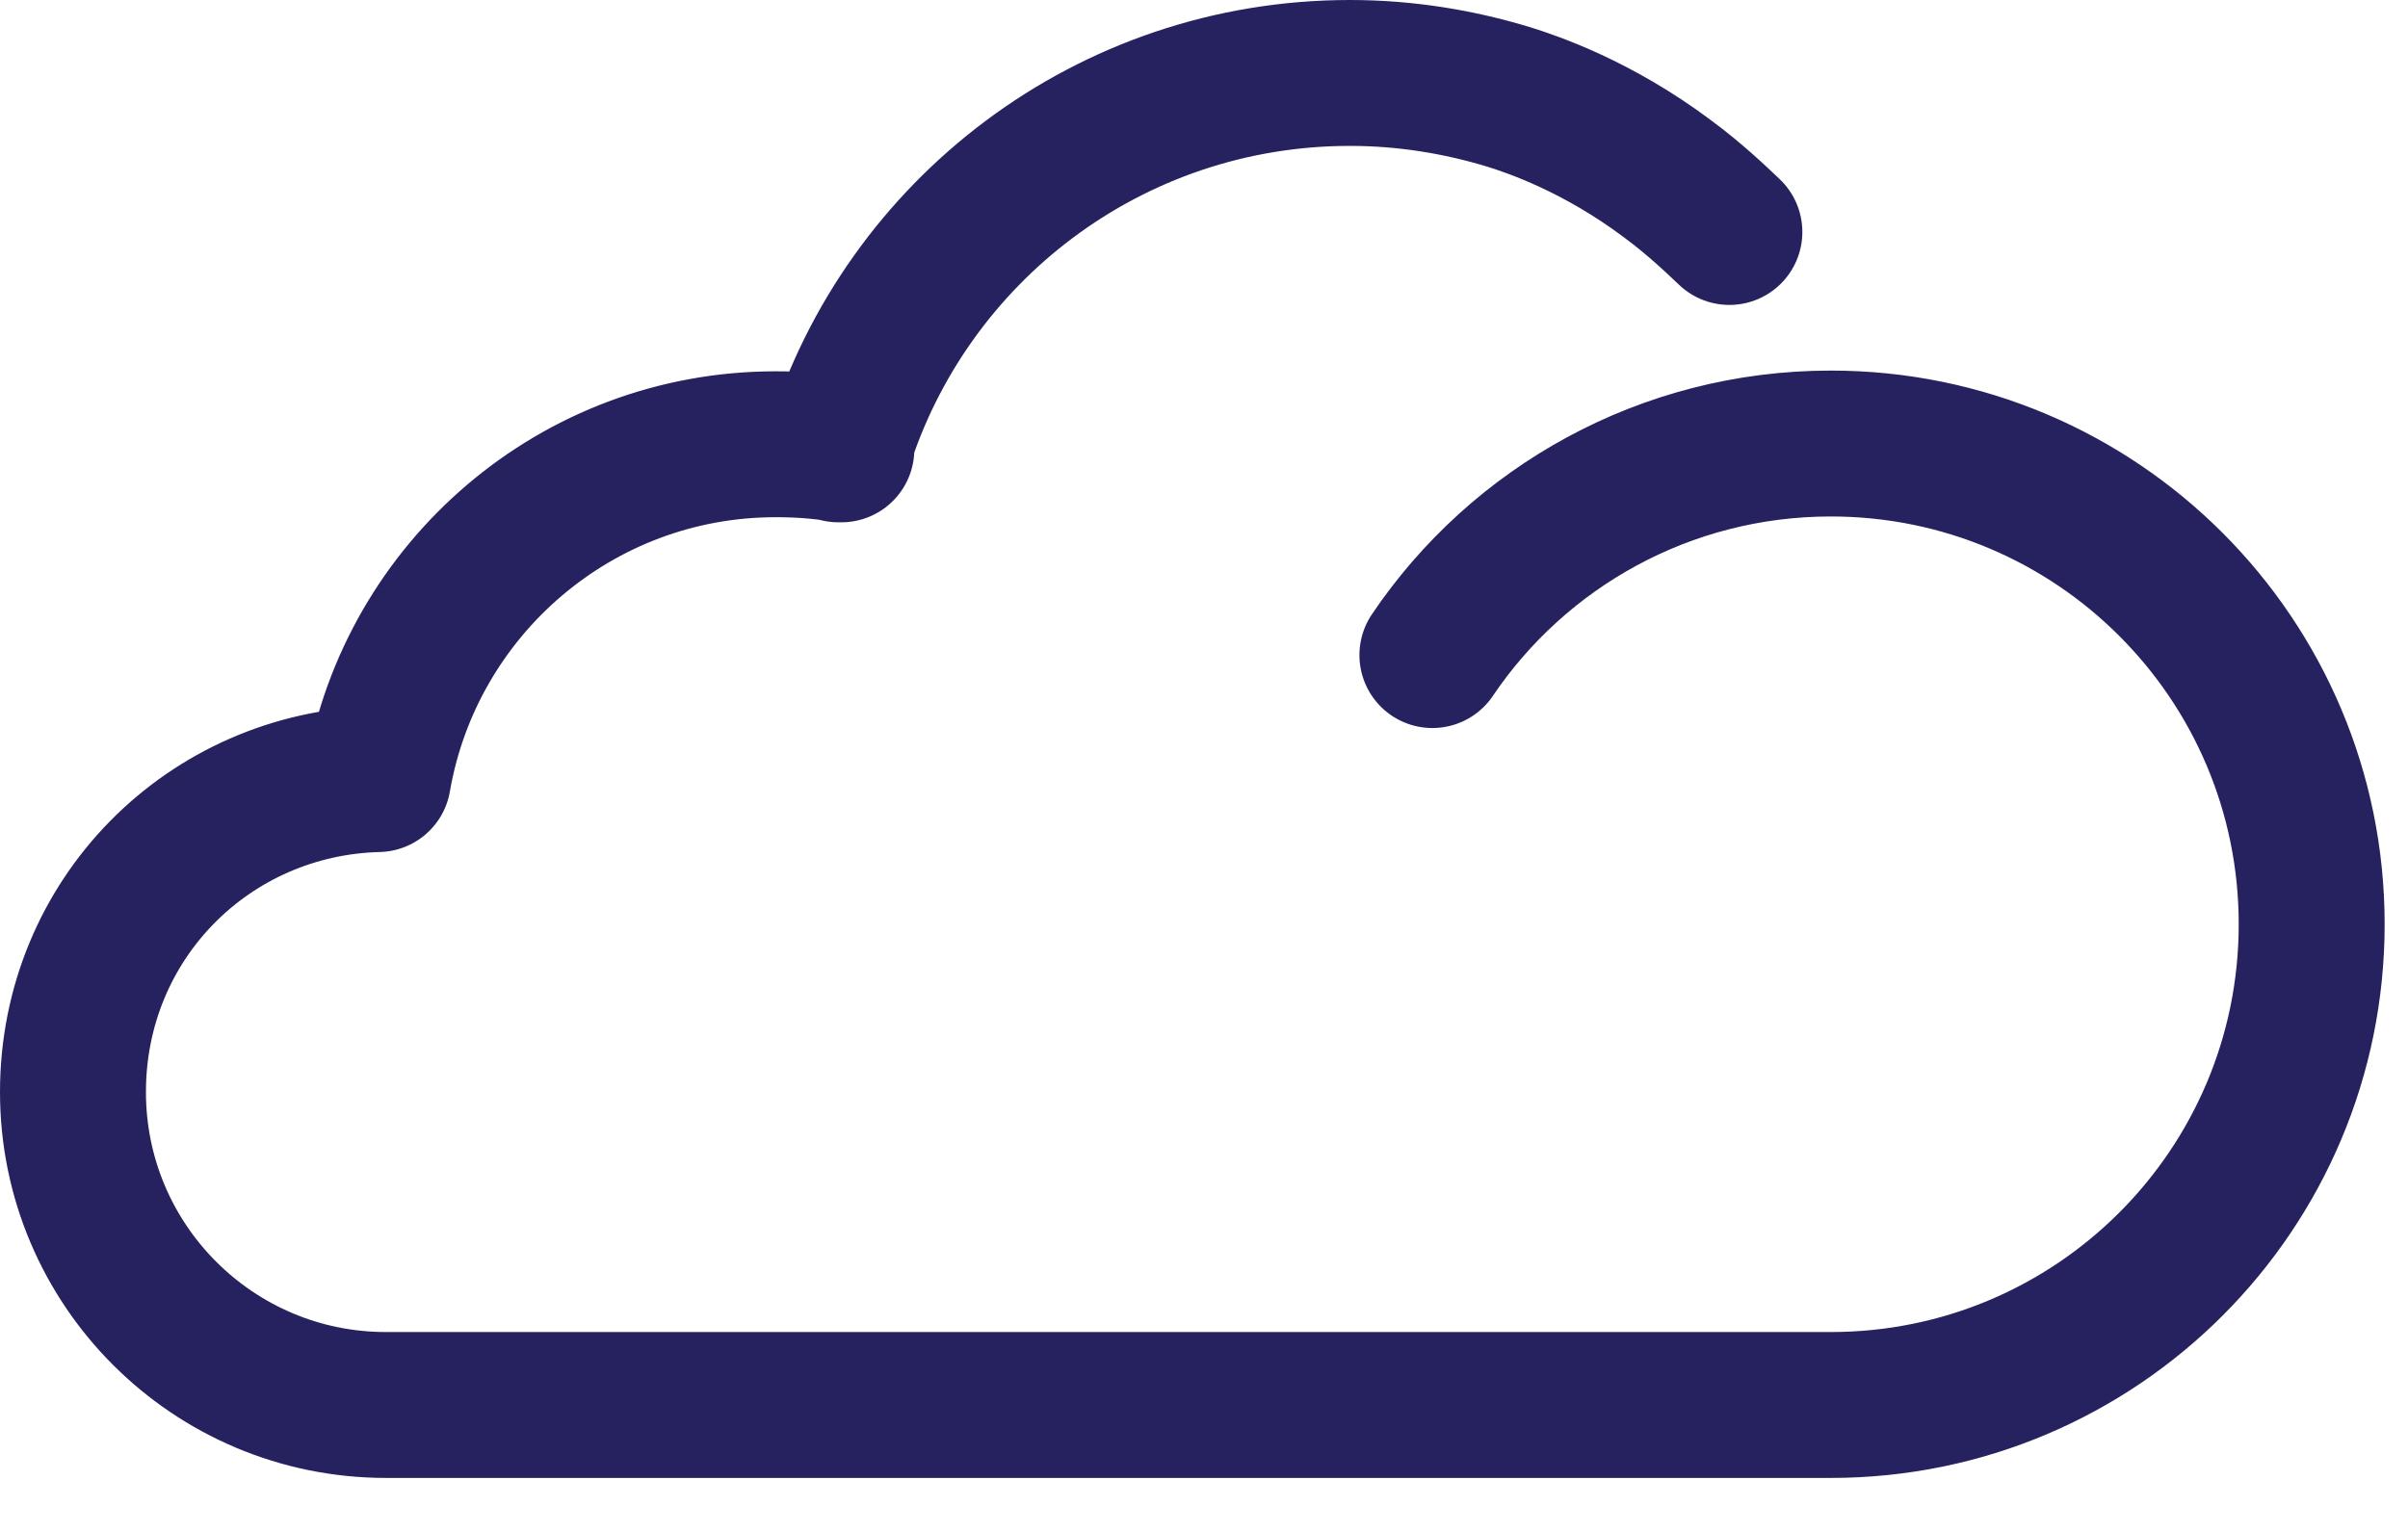 <?xml version="1.0" encoding="UTF-8"?>
<svg xmlns="http://www.w3.org/2000/svg" width="33" height="21" viewBox="0 0 33 21" fill="none">
  <path d="M19.63 8.98C20.81 7.23 22.82 6.08 25.09 6.08C28.73 6.08 31.68 9.03 31.68 12.67C31.68 16.31 28.73 19.26 25.09 19.26H5.29C2.92 19.26 1 17.34 1 14.97C1 12.6 2.86 10.74 5.18 10.68C5.63 8.07 7.9 6.09 10.63 6.09C10.94 6.09 11.24 6.11 11.53 6.16H11.49C12.42 3.16 15.21 1 18.5 1C19.26 1 19.99 1.12 20.68 1.33C21 1.43 21.89 1.73 22.85 2.45C23.23 2.73 23.52 3.01 23.7 3.18" stroke="#262260" stroke-width="2" stroke-linecap="round" stroke-linejoin="round"></path>
</svg>
